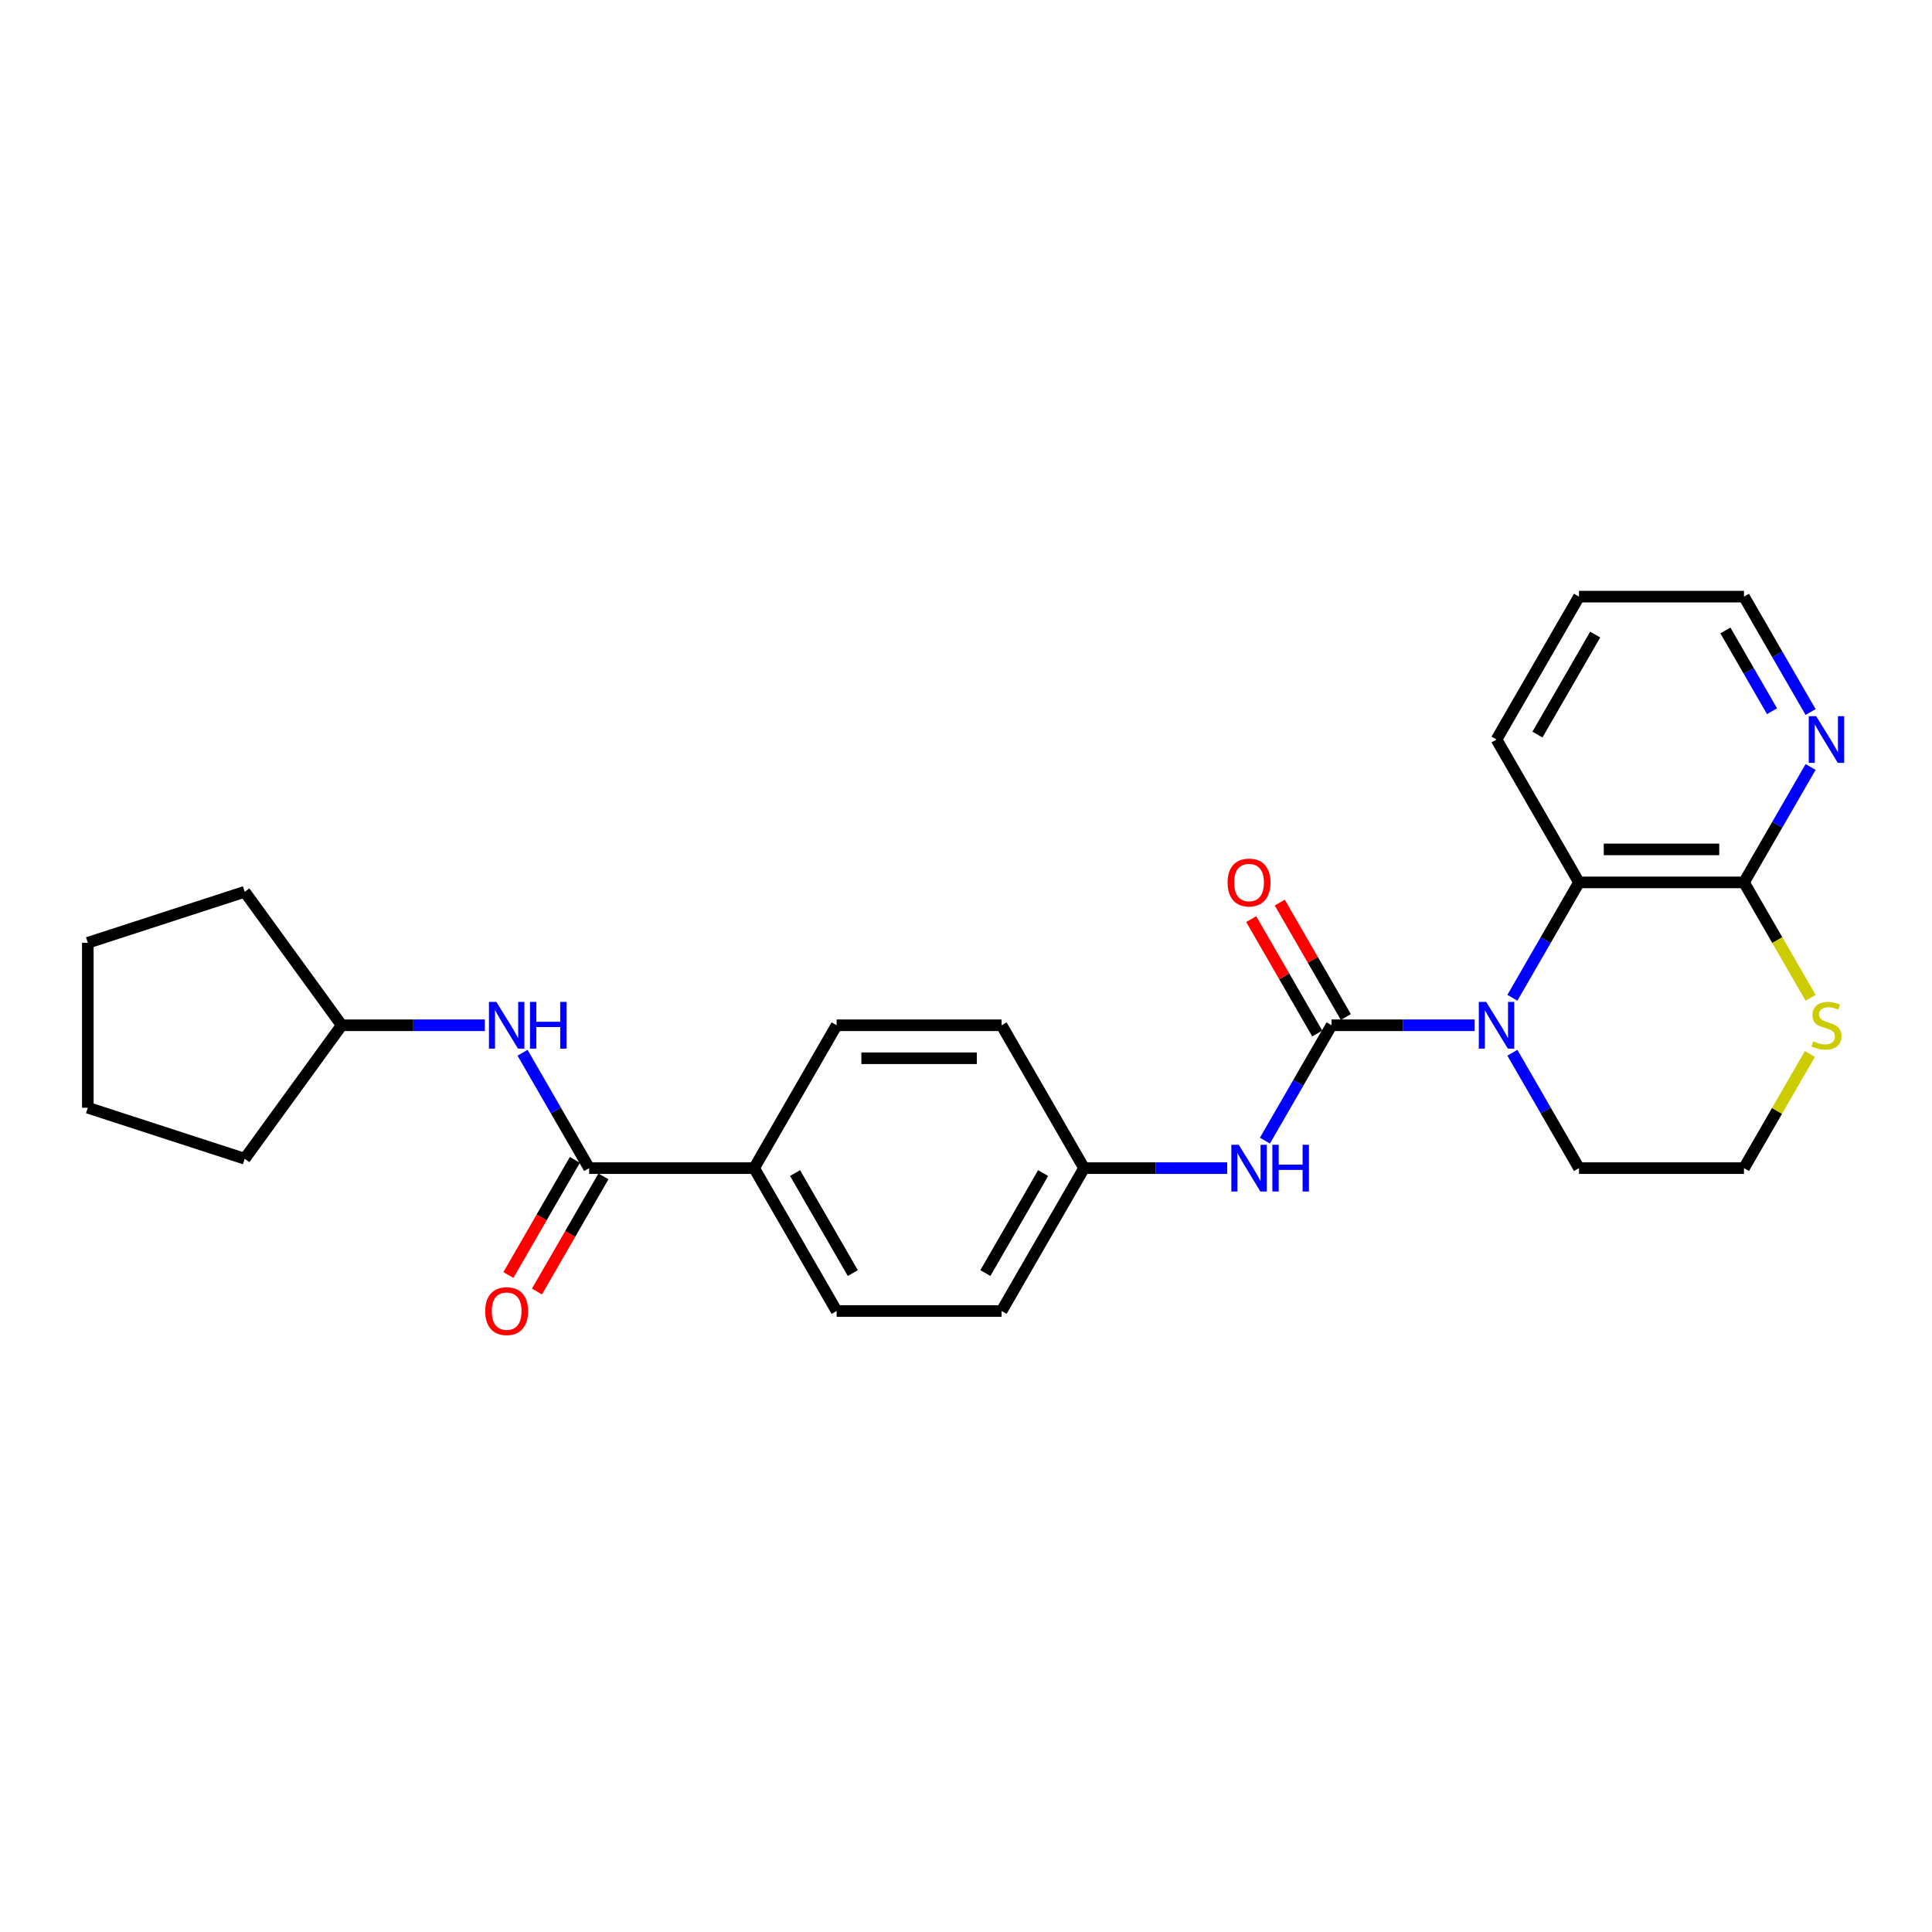 <?xml version='1.0' encoding='iso-8859-1'?>
<svg version='1.1' baseProfile='full'
              xmlns='http://www.w3.org/2000/svg'
                      xmlns:rdkit='http://www.rdkit.org/xml'
                      xmlns:xlink='http://www.w3.org/1999/xlink'
                  xml:space='preserve'
width='1000px' height='1000px' viewBox='0 0 1000 1000'>
<!-- END OF HEADER -->
<rect style='opacity:1.0;fill:#FFFFFF;stroke:none' width='1000' height='1000' x='0' y='0'> </rect>
<path class='bond-0' d='M 689.202,530.673 L 726.245,530.673' style='fill:none;fill-rule:evenodd;stroke:#000000;stroke-width:6px;stroke-linecap:butt;stroke-linejoin:miter;stroke-opacity:1' />
<path class='bond-0' d='M 726.245,530.673 L 763.287,530.673' style='fill:none;fill-rule:evenodd;stroke:#0000FF;stroke-width:6px;stroke-linecap:butt;stroke-linejoin:miter;stroke-opacity:1' />
<path class='bond-4' d='M 689.202,530.673 L 671.961,560.536' style='fill:none;fill-rule:evenodd;stroke:#000000;stroke-width:6px;stroke-linecap:butt;stroke-linejoin:miter;stroke-opacity:1' />
<path class='bond-4' d='M 671.961,560.536 L 654.72,590.398' style='fill:none;fill-rule:evenodd;stroke:#0000FF;stroke-width:6px;stroke-linecap:butt;stroke-linejoin:miter;stroke-opacity:1' />
<path class='bond-8' d='M 696.597,526.404 L 679.504,496.798' style='fill:none;fill-rule:evenodd;stroke:#000000;stroke-width:6px;stroke-linecap:butt;stroke-linejoin:miter;stroke-opacity:1' />
<path class='bond-8' d='M 679.504,496.798 L 662.411,467.192' style='fill:none;fill-rule:evenodd;stroke:#FF0000;stroke-width:6px;stroke-linecap:butt;stroke-linejoin:miter;stroke-opacity:1' />
<path class='bond-8' d='M 681.807,534.943 L 664.714,505.337' style='fill:none;fill-rule:evenodd;stroke:#000000;stroke-width:6px;stroke-linecap:butt;stroke-linejoin:miter;stroke-opacity:1' />
<path class='bond-8' d='M 664.714,505.337 L 647.621,475.731' style='fill:none;fill-rule:evenodd;stroke:#FF0000;stroke-width:6px;stroke-linecap:butt;stroke-linejoin:miter;stroke-opacity:1' />
<path class='bond-1' d='M 782.806,516.447 L 800.047,486.585' style='fill:none;fill-rule:evenodd;stroke:#0000FF;stroke-width:6px;stroke-linecap:butt;stroke-linejoin:miter;stroke-opacity:1' />
<path class='bond-1' d='M 800.047,486.585 L 817.288,456.723' style='fill:none;fill-rule:evenodd;stroke:#000000;stroke-width:6px;stroke-linecap:butt;stroke-linejoin:miter;stroke-opacity:1' />
<path class='bond-14' d='M 782.806,544.9 L 800.047,574.762' style='fill:none;fill-rule:evenodd;stroke:#0000FF;stroke-width:6px;stroke-linecap:butt;stroke-linejoin:miter;stroke-opacity:1' />
<path class='bond-14' d='M 800.047,574.762 L 817.288,604.624' style='fill:none;fill-rule:evenodd;stroke:#000000;stroke-width:6px;stroke-linecap:butt;stroke-linejoin:miter;stroke-opacity:1' />
<path class='bond-3' d='M 817.288,456.723 L 902.679,456.723' style='fill:none;fill-rule:evenodd;stroke:#000000;stroke-width:6px;stroke-linecap:butt;stroke-linejoin:miter;stroke-opacity:1' />
<path class='bond-3' d='M 830.097,439.645 L 889.87,439.645' style='fill:none;fill-rule:evenodd;stroke:#000000;stroke-width:6px;stroke-linecap:butt;stroke-linejoin:miter;stroke-opacity:1' />
<path class='bond-19' d='M 817.288,456.723 L 774.593,382.772' style='fill:none;fill-rule:evenodd;stroke:#000000;stroke-width:6px;stroke-linecap:butt;stroke-linejoin:miter;stroke-opacity:1' />
<path class='bond-2' d='M 304.944,604.624 L 390.334,604.624' style='fill:none;fill-rule:evenodd;stroke:#000000;stroke-width:6px;stroke-linecap:butt;stroke-linejoin:miter;stroke-opacity:1' />
<path class='bond-5' d='M 304.944,604.624 L 287.703,574.762' style='fill:none;fill-rule:evenodd;stroke:#000000;stroke-width:6px;stroke-linecap:butt;stroke-linejoin:miter;stroke-opacity:1' />
<path class='bond-5' d='M 287.703,574.762 L 270.462,544.9' style='fill:none;fill-rule:evenodd;stroke:#0000FF;stroke-width:6px;stroke-linecap:butt;stroke-linejoin:miter;stroke-opacity:1' />
<path class='bond-10' d='M 297.549,600.355 L 280.347,630.148' style='fill:none;fill-rule:evenodd;stroke:#000000;stroke-width:6px;stroke-linecap:butt;stroke-linejoin:miter;stroke-opacity:1' />
<path class='bond-10' d='M 280.347,630.148 L 263.145,659.942' style='fill:none;fill-rule:evenodd;stroke:#FF0000;stroke-width:6px;stroke-linecap:butt;stroke-linejoin:miter;stroke-opacity:1' />
<path class='bond-10' d='M 312.339,608.894 L 295.137,638.688' style='fill:none;fill-rule:evenodd;stroke:#000000;stroke-width:6px;stroke-linecap:butt;stroke-linejoin:miter;stroke-opacity:1' />
<path class='bond-10' d='M 295.137,638.688 L 277.936,668.481' style='fill:none;fill-rule:evenodd;stroke:#FF0000;stroke-width:6px;stroke-linecap:butt;stroke-linejoin:miter;stroke-opacity:1' />
<path class='bond-9' d='M 902.679,456.723 L 919.92,426.861' style='fill:none;fill-rule:evenodd;stroke:#000000;stroke-width:6px;stroke-linecap:butt;stroke-linejoin:miter;stroke-opacity:1' />
<path class='bond-9' d='M 919.92,426.861 L 937.161,396.998' style='fill:none;fill-rule:evenodd;stroke:#0000FF;stroke-width:6px;stroke-linecap:butt;stroke-linejoin:miter;stroke-opacity:1' />
<path class='bond-27' d='M 902.679,456.723 L 919.93,486.602' style='fill:none;fill-rule:evenodd;stroke:#000000;stroke-width:6px;stroke-linecap:butt;stroke-linejoin:miter;stroke-opacity:1' />
<path class='bond-27' d='M 919.93,486.602 L 937.181,516.482' style='fill:none;fill-rule:evenodd;stroke:#CCCC00;stroke-width:6px;stroke-linecap:butt;stroke-linejoin:miter;stroke-opacity:1' />
<path class='bond-11' d='M 635.201,604.624 L 598.158,604.624' style='fill:none;fill-rule:evenodd;stroke:#0000FF;stroke-width:6px;stroke-linecap:butt;stroke-linejoin:miter;stroke-opacity:1' />
<path class='bond-11' d='M 598.158,604.624 L 561.116,604.624' style='fill:none;fill-rule:evenodd;stroke:#000000;stroke-width:6px;stroke-linecap:butt;stroke-linejoin:miter;stroke-opacity:1' />
<path class='bond-16' d='M 250.942,530.673 L 213.9,530.673' style='fill:none;fill-rule:evenodd;stroke:#0000FF;stroke-width:6px;stroke-linecap:butt;stroke-linejoin:miter;stroke-opacity:1' />
<path class='bond-16' d='M 213.9,530.673 L 176.857,530.673' style='fill:none;fill-rule:evenodd;stroke:#000000;stroke-width:6px;stroke-linecap:butt;stroke-linejoin:miter;stroke-opacity:1' />
<path class='bond-6' d='M 936.806,545.514 L 919.743,575.069' style='fill:none;fill-rule:evenodd;stroke:#CCCC00;stroke-width:6px;stroke-linecap:butt;stroke-linejoin:miter;stroke-opacity:1' />
<path class='bond-6' d='M 919.743,575.069 L 902.679,604.624' style='fill:none;fill-rule:evenodd;stroke:#000000;stroke-width:6px;stroke-linecap:butt;stroke-linejoin:miter;stroke-opacity:1' />
<path class='bond-7' d='M 390.334,604.624 L 433.03,678.575' style='fill:none;fill-rule:evenodd;stroke:#000000;stroke-width:6px;stroke-linecap:butt;stroke-linejoin:miter;stroke-opacity:1' />
<path class='bond-7' d='M 411.529,607.178 L 441.416,658.943' style='fill:none;fill-rule:evenodd;stroke:#000000;stroke-width:6px;stroke-linecap:butt;stroke-linejoin:miter;stroke-opacity:1' />
<path class='bond-26' d='M 390.334,604.624 L 433.03,530.673' style='fill:none;fill-rule:evenodd;stroke:#000000;stroke-width:6px;stroke-linecap:butt;stroke-linejoin:miter;stroke-opacity:1' />
<path class='bond-28' d='M 937.161,368.546 L 919.92,338.684' style='fill:none;fill-rule:evenodd;stroke:#0000FF;stroke-width:6px;stroke-linecap:butt;stroke-linejoin:miter;stroke-opacity:1' />
<path class='bond-28' d='M 919.92,338.684 L 902.679,308.822' style='fill:none;fill-rule:evenodd;stroke:#000000;stroke-width:6px;stroke-linecap:butt;stroke-linejoin:miter;stroke-opacity:1' />
<path class='bond-28' d='M 917.199,368.127 L 905.13,347.223' style='fill:none;fill-rule:evenodd;stroke:#0000FF;stroke-width:6px;stroke-linecap:butt;stroke-linejoin:miter;stroke-opacity:1' />
<path class='bond-28' d='M 905.13,347.223 L 893.061,326.319' style='fill:none;fill-rule:evenodd;stroke:#000000;stroke-width:6px;stroke-linecap:butt;stroke-linejoin:miter;stroke-opacity:1' />
<path class='bond-17' d='M 561.116,604.624 L 518.421,530.673' style='fill:none;fill-rule:evenodd;stroke:#000000;stroke-width:6px;stroke-linecap:butt;stroke-linejoin:miter;stroke-opacity:1' />
<path class='bond-18' d='M 561.116,604.624 L 518.421,678.575' style='fill:none;fill-rule:evenodd;stroke:#000000;stroke-width:6px;stroke-linecap:butt;stroke-linejoin:miter;stroke-opacity:1' />
<path class='bond-18' d='M 539.922,607.178 L 510.035,658.943' style='fill:none;fill-rule:evenodd;stroke:#000000;stroke-width:6px;stroke-linecap:butt;stroke-linejoin:miter;stroke-opacity:1' />
<path class='bond-12' d='M 433.03,678.575 L 518.421,678.575' style='fill:none;fill-rule:evenodd;stroke:#000000;stroke-width:6px;stroke-linecap:butt;stroke-linejoin:miter;stroke-opacity:1' />
<path class='bond-13' d='M 433.03,530.673 L 518.421,530.673' style='fill:none;fill-rule:evenodd;stroke:#000000;stroke-width:6px;stroke-linecap:butt;stroke-linejoin:miter;stroke-opacity:1' />
<path class='bond-13' d='M 445.838,547.752 L 505.612,547.752' style='fill:none;fill-rule:evenodd;stroke:#000000;stroke-width:6px;stroke-linecap:butt;stroke-linejoin:miter;stroke-opacity:1' />
<path class='bond-15' d='M 817.288,604.624 L 902.679,604.624' style='fill:none;fill-rule:evenodd;stroke:#000000;stroke-width:6px;stroke-linecap:butt;stroke-linejoin:miter;stroke-opacity:1' />
<path class='bond-21' d='M 176.857,530.673 L 126.666,599.756' style='fill:none;fill-rule:evenodd;stroke:#000000;stroke-width:6px;stroke-linecap:butt;stroke-linejoin:miter;stroke-opacity:1' />
<path class='bond-22' d='M 176.857,530.673 L 126.666,461.591' style='fill:none;fill-rule:evenodd;stroke:#000000;stroke-width:6px;stroke-linecap:butt;stroke-linejoin:miter;stroke-opacity:1' />
<path class='bond-23' d='M 774.593,382.772 L 817.288,308.822' style='fill:none;fill-rule:evenodd;stroke:#000000;stroke-width:6px;stroke-linecap:butt;stroke-linejoin:miter;stroke-opacity:1' />
<path class='bond-23' d='M 795.787,380.219 L 825.674,328.453' style='fill:none;fill-rule:evenodd;stroke:#000000;stroke-width:6px;stroke-linecap:butt;stroke-linejoin:miter;stroke-opacity:1' />
<path class='bond-20' d='M 902.679,308.822 L 817.288,308.822' style='fill:none;fill-rule:evenodd;stroke:#000000;stroke-width:6px;stroke-linecap:butt;stroke-linejoin:miter;stroke-opacity:1' />
<path class='bond-24' d='M 126.666,599.756 L 45.455,573.369' style='fill:none;fill-rule:evenodd;stroke:#000000;stroke-width:6px;stroke-linecap:butt;stroke-linejoin:miter;stroke-opacity:1' />
<path class='bond-25' d='M 126.666,461.591 L 45.455,487.978' style='fill:none;fill-rule:evenodd;stroke:#000000;stroke-width:6px;stroke-linecap:butt;stroke-linejoin:miter;stroke-opacity:1' />
<path class='bond-29' d='M 45.455,573.369 L 45.455,487.978' style='fill:none;fill-rule:evenodd;stroke:#000000;stroke-width:6px;stroke-linecap:butt;stroke-linejoin:miter;stroke-opacity:1' />
<path  class='atom-1' d='M 769.247 518.582
L 777.172 531.391
Q 777.957 532.655, 779.221 534.943
Q 780.485 537.231, 780.553 537.368
L 780.553 518.582
L 783.764 518.582
L 783.764 542.765
L 780.451 542.765
L 771.946 528.761
Q 770.955 527.121, 769.896 525.243
Q 768.872 523.364, 768.564 522.783
L 768.564 542.765
L 765.422 542.765
L 765.422 518.582
L 769.247 518.582
' fill='#0000FF'/>
<path  class='atom-5' d='M 641.161 592.533
L 649.086 605.341
Q 649.871 606.605, 651.135 608.894
Q 652.399 611.182, 652.467 611.319
L 652.467 592.533
L 655.678 592.533
L 655.678 616.715
L 652.365 616.715
L 643.86 602.711
Q 642.869 601.072, 641.81 599.193
Q 640.786 597.315, 640.478 596.734
L 640.478 616.715
L 637.336 616.715
L 637.336 592.533
L 641.161 592.533
' fill='#0000FF'/>
<path  class='atom-5' d='M 658.581 592.533
L 661.86 592.533
L 661.86 602.814
L 674.225 602.814
L 674.225 592.533
L 677.504 592.533
L 677.504 616.715
L 674.225 616.715
L 674.225 605.546
L 661.86 605.546
L 661.86 616.715
L 658.581 616.715
L 658.581 592.533
' fill='#0000FF'/>
<path  class='atom-6' d='M 256.903 518.582
L 264.827 531.391
Q 265.613 532.655, 266.876 534.943
Q 268.14 537.231, 268.209 537.368
L 268.209 518.582
L 271.419 518.582
L 271.419 542.765
L 268.106 542.765
L 259.601 528.761
Q 258.611 527.121, 257.552 525.243
Q 256.527 523.364, 256.22 522.783
L 256.22 542.765
L 253.077 542.765
L 253.077 518.582
L 256.903 518.582
' fill='#0000FF'/>
<path  class='atom-6' d='M 274.322 518.582
L 277.601 518.582
L 277.601 528.863
L 289.966 528.863
L 289.966 518.582
L 293.245 518.582
L 293.245 542.765
L 289.966 542.765
L 289.966 531.596
L 277.601 531.596
L 277.601 542.765
L 274.322 542.765
L 274.322 518.582
' fill='#0000FF'/>
<path  class='atom-7' d='M 938.543 538.973
Q 938.816 539.076, 939.944 539.554
Q 941.071 540.032, 942.3 540.34
Q 943.564 540.613, 944.794 540.613
Q 947.082 540.613, 948.414 539.52
Q 949.746 538.393, 949.746 536.446
Q 949.746 535.114, 949.063 534.294
Q 948.414 533.474, 947.39 533.03
Q 946.365 532.586, 944.657 532.074
Q 942.505 531.425, 941.207 530.81
Q 939.944 530.195, 939.021 528.897
Q 938.133 527.599, 938.133 525.413
Q 938.133 522.373, 940.183 520.495
Q 942.266 518.616, 946.365 518.616
Q 949.166 518.616, 952.342 519.948
L 951.557 522.578
Q 948.653 521.383, 946.467 521.383
Q 944.111 521.383, 942.813 522.373
Q 941.515 523.33, 941.549 525.004
Q 941.549 526.301, 942.198 527.087
Q 942.881 527.873, 943.837 528.317
Q 944.828 528.761, 946.467 529.273
Q 948.653 529.956, 949.951 530.639
Q 951.249 531.322, 952.172 532.723
Q 953.128 534.089, 953.128 536.446
Q 953.128 539.793, 950.874 541.603
Q 948.653 543.38, 944.93 543.38
Q 942.779 543.38, 941.139 542.901
Q 939.534 542.457, 937.621 541.672
L 938.543 538.973
' fill='#CCCC00'/>
<path  class='atom-9' d='M 635.406 456.791
Q 635.406 450.985, 638.275 447.74
Q 641.144 444.495, 646.507 444.495
Q 651.869 444.495, 654.738 447.74
Q 657.608 450.985, 657.608 456.791
Q 657.608 462.666, 654.704 466.013
Q 651.801 469.327, 646.507 469.327
Q 641.178 469.327, 638.275 466.013
Q 635.406 462.7, 635.406 456.791
M 646.507 466.594
Q 650.196 466.594, 652.177 464.135
Q 654.192 461.641, 654.192 456.791
Q 654.192 452.043, 652.177 449.653
Q 650.196 447.227, 646.507 447.227
Q 642.818 447.227, 640.803 449.618
Q 638.822 452.009, 638.822 456.791
Q 638.822 461.676, 640.803 464.135
Q 642.818 466.594, 646.507 466.594
' fill='#FF0000'/>
<path  class='atom-10' d='M 940.029 370.681
L 947.953 383.49
Q 948.739 384.753, 950.003 387.042
Q 951.266 389.33, 951.335 389.467
L 951.335 370.681
L 954.545 370.681
L 954.545 394.864
L 951.232 394.864
L 942.727 380.86
Q 941.737 379.22, 940.678 377.341
Q 939.653 375.463, 939.346 374.882
L 939.346 394.864
L 936.204 394.864
L 936.204 370.681
L 940.029 370.681
' fill='#0000FF'/>
<path  class='atom-11' d='M 251.147 678.643
Q 251.147 672.836, 254.017 669.592
Q 256.886 666.347, 262.248 666.347
Q 267.611 666.347, 270.48 669.592
Q 273.349 672.836, 273.349 678.643
Q 273.349 684.518, 270.446 687.865
Q 267.542 691.178, 262.248 691.178
Q 256.92 691.178, 254.017 687.865
Q 251.147 684.552, 251.147 678.643
M 262.248 688.446
Q 265.937 688.446, 267.918 685.987
Q 269.933 683.493, 269.933 678.643
Q 269.933 673.895, 267.918 671.504
Q 265.937 669.079, 262.248 669.079
Q 258.559 669.079, 256.544 671.47
Q 254.563 673.861, 254.563 678.643
Q 254.563 683.527, 256.544 685.987
Q 258.559 688.446, 262.248 688.446
' fill='#FF0000'/>
</svg>
